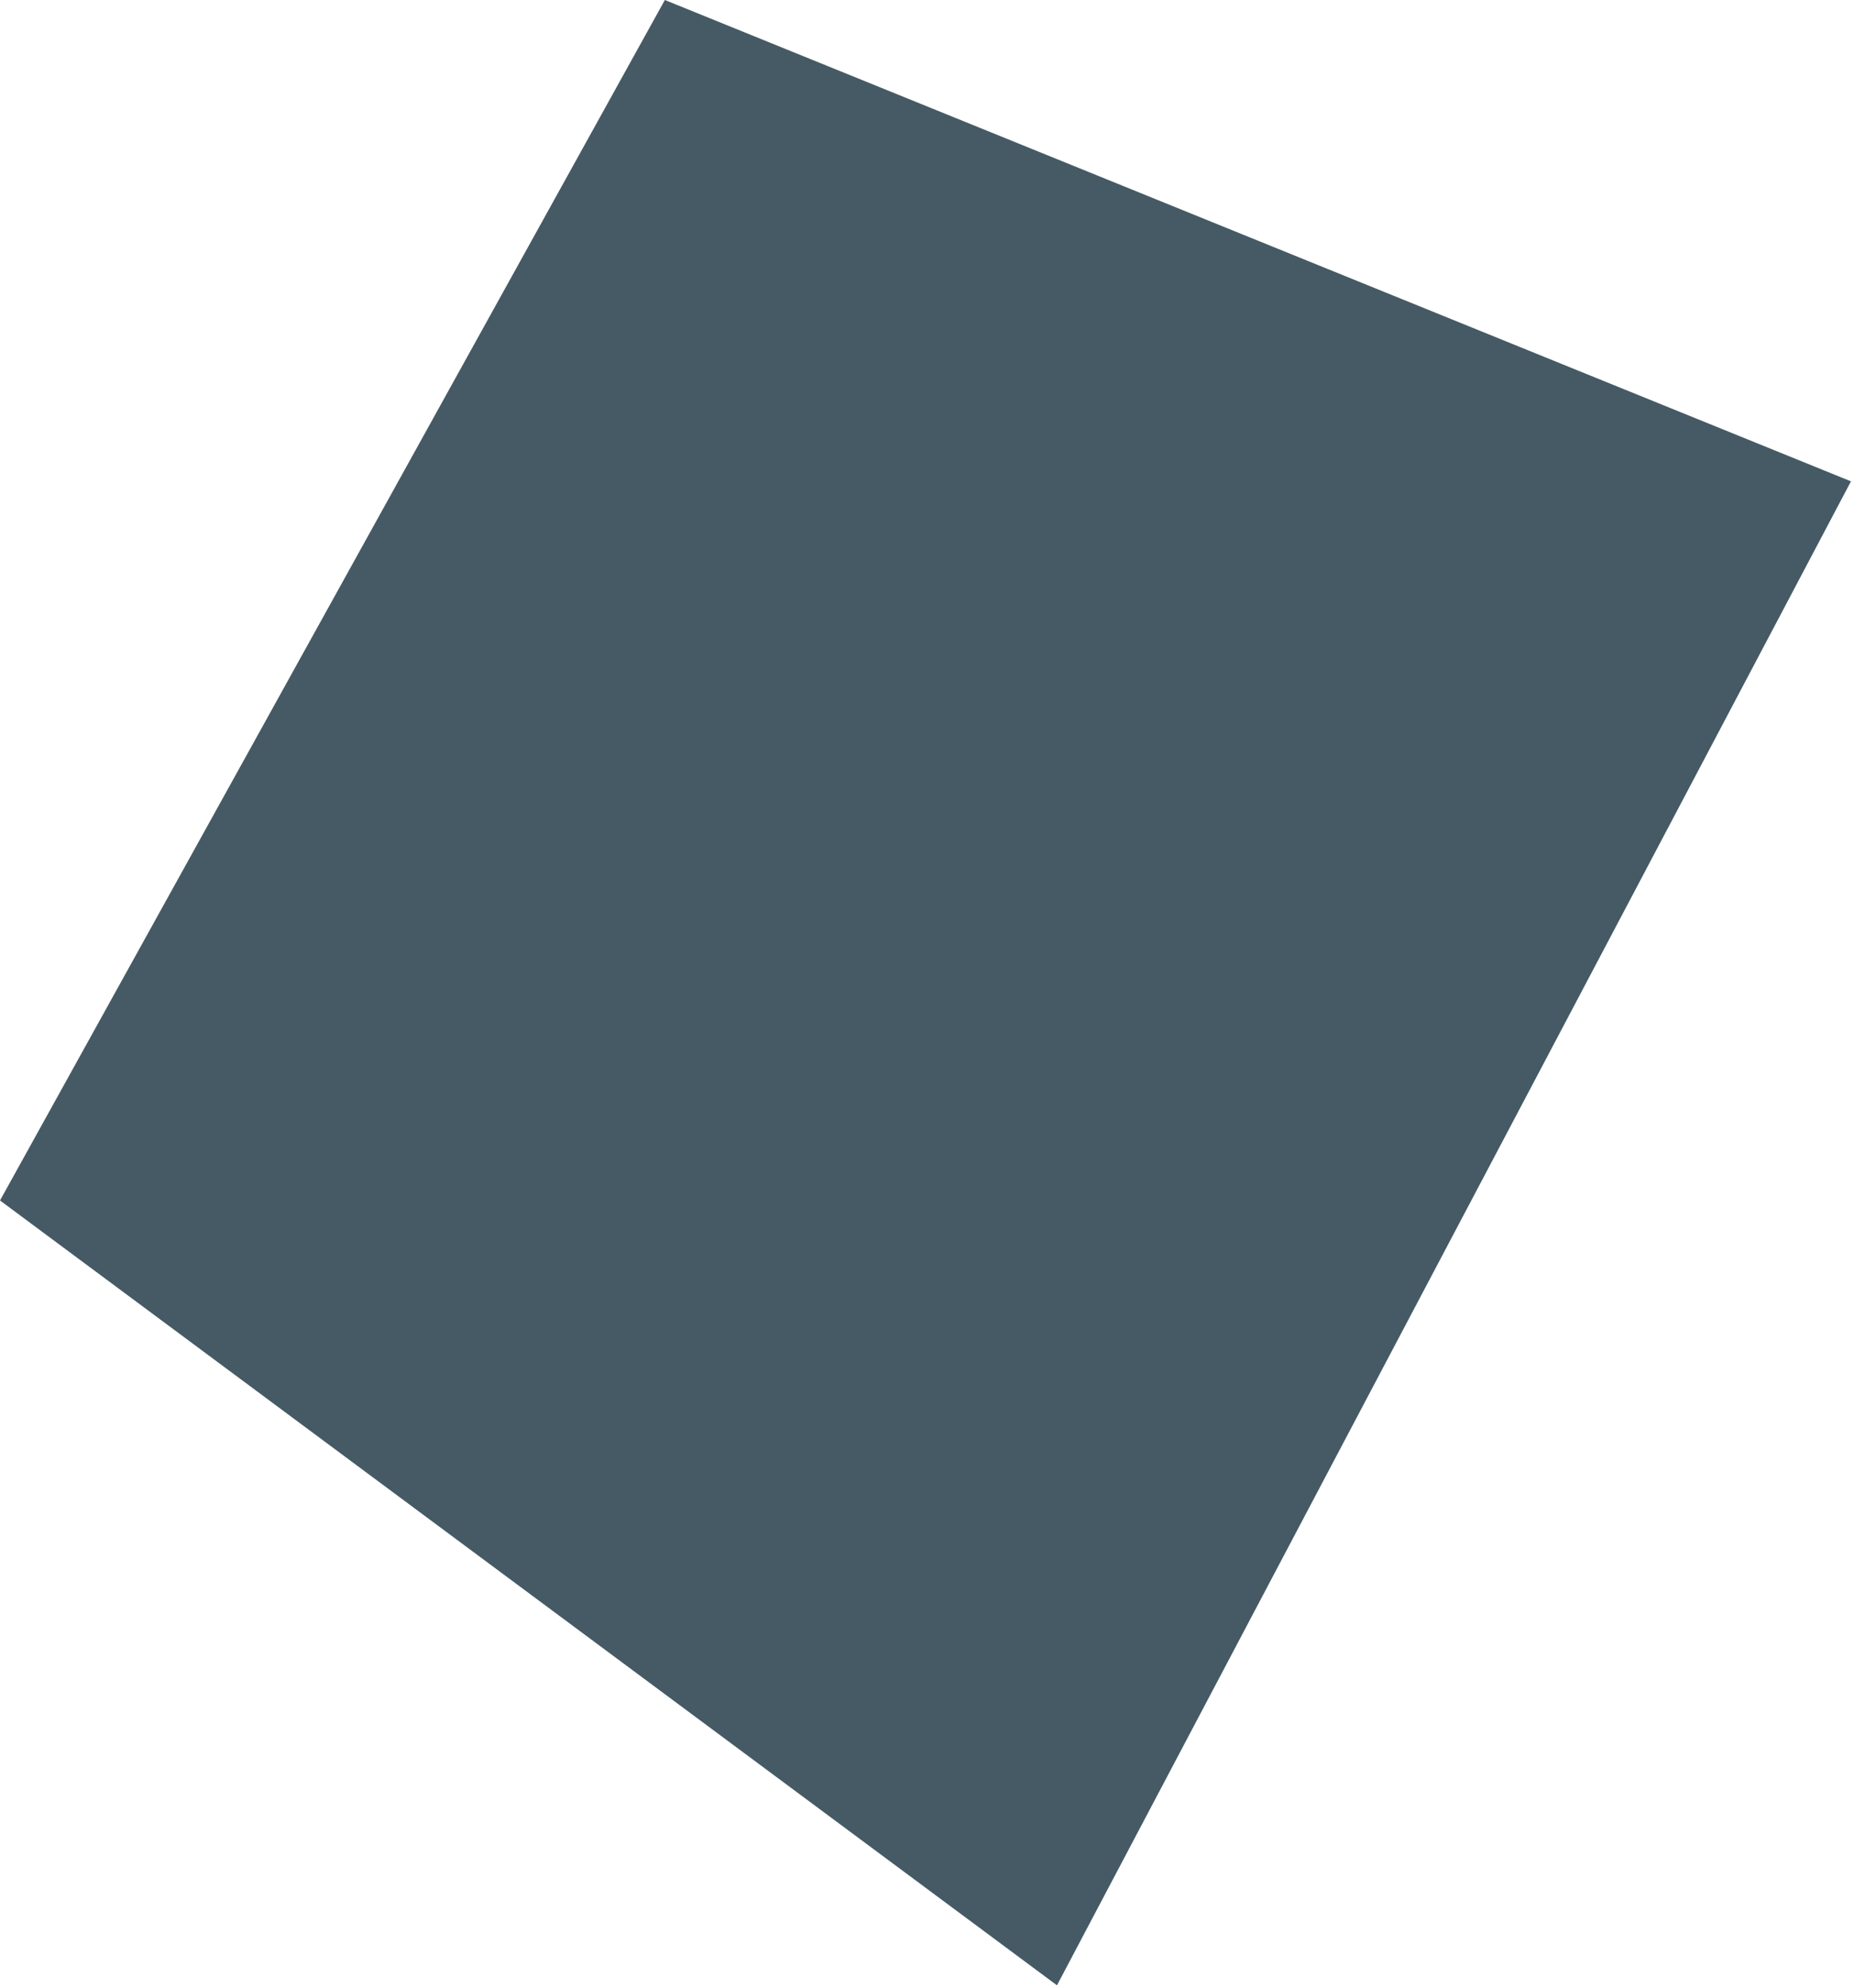 <?xml version="1.0" encoding="utf-8"?>
<svg xmlns="http://www.w3.org/2000/svg" fill="none" height="100%" overflow="visible" preserveAspectRatio="none" style="display: block;" viewBox="0 0 69 74" width="100%">
<path d="M24.744 0L0 44.683L39.337 73.896L68.887 17.916L24.744 0Z" fill="#455A64" id="Vector"/>
</svg>
